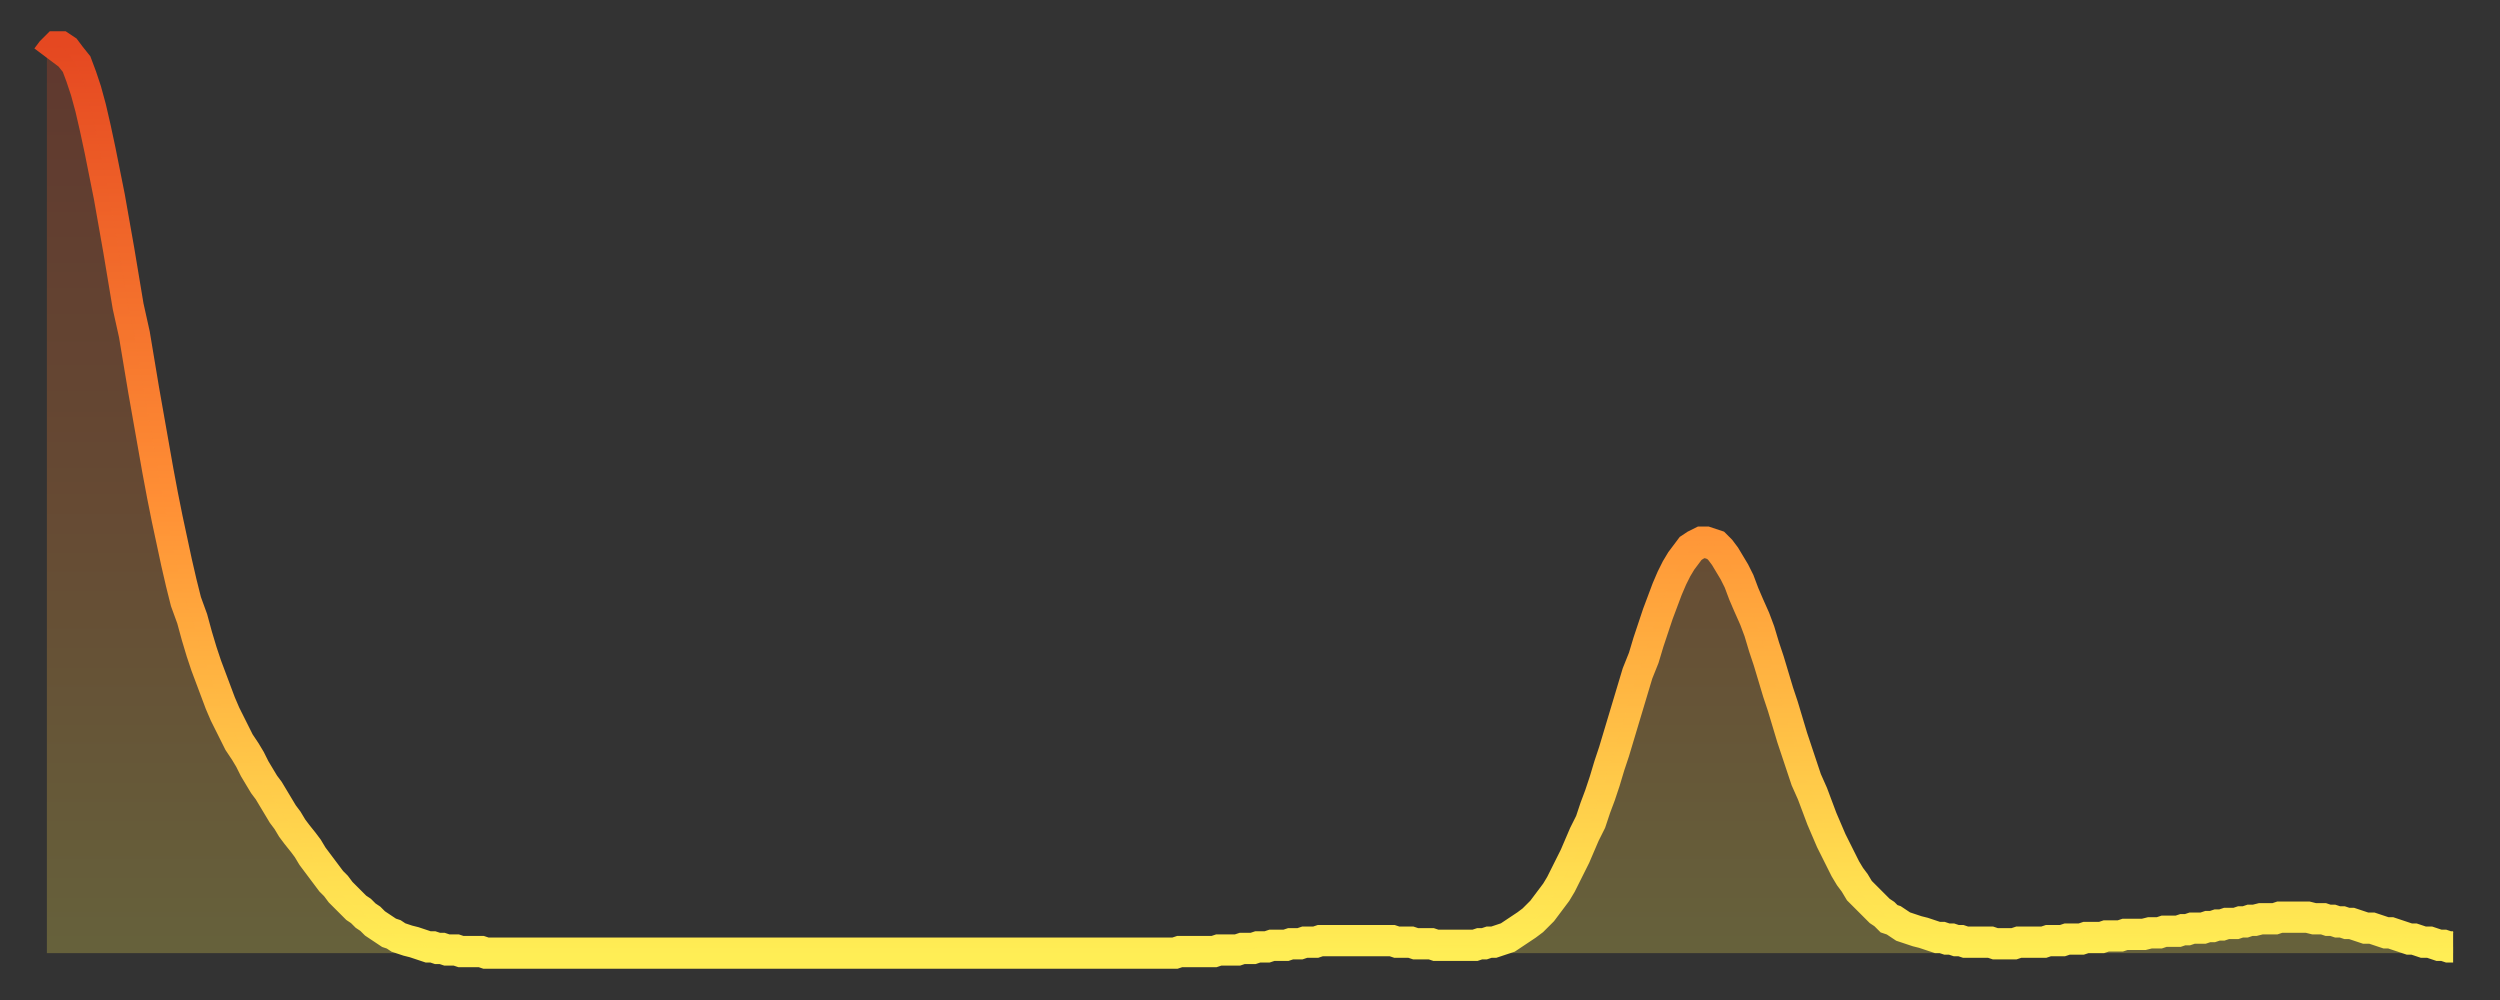 <?xml version="1.0" encoding="utf-8" ?>
<svg baseProfile="full" height="64" version="1.1" width="160" xmlns="http://www.w3.org/2000/svg" xmlns:ev="http://www.w3.org/2001/xml-events" xmlns:xlink="http://www.w3.org/1999/xlink"><rect width="100%" height="100%" fill="#333333" stroke="none"/><defs><linearGradient id="id1021950" x1="0" x2="0" y1="0" y2="1"><stop offset="0%" stop-color="#e54821" /><stop offset="50%" stop-color="#ff8f35" /><stop offset="100%" stop-color="#ffee55" /></linearGradient></defs><g transform="translate(3,3)"><g><path d="M 0.0 0.7 0.3 0.3 0.6 0.0 0.9 0.0 1.2 0.2 1.5 0.6 1.9 1.1 2.2 1.9 2.5 2.8 2.8 3.9 3.1 5.2 3.4 6.6 3.7 8.1 4.0 9.6 4.3 11.3 4.6 13.0 4.9 14.8 5.2 16.6 5.6 18.4 5.9 20.2 6.2 22.0 6.5 23.7 6.8 25.4 7.1 27.1 7.4 28.7 7.7 30.2 8.0 31.6 8.3 33.0 8.6 34.3 8.9 35.5 9.3 36.6 9.6 37.7 9.9 38.7 10.2 39.6 10.5 40.4 10.8 41.2 11.1 42.0 11.4 42.7 11.7 43.3 12.0 43.9 12.3 44.5 12.7 45.1 13.0 45.6 13.3 46.2 13.6 46.7 13.9 47.2 14.2 47.6 14.5 48.1 14.8 48.6 15.1 49.1 15.4 49.5 15.7 50.0 16.0 50.4 16.4 50.9 16.7 51.3 17.0 51.8 17.3 52.2 17.6 52.6 17.9 53.0 18.2 53.4 18.5 53.7 18.8 54.1 19.1 54.4 19.4 54.7 19.8 55.1 20.1 55.3 20.4 55.6 20.7 55.8 21.0 56.1 21.3 56.3 21.6 56.5 21.9 56.7 22.2 56.8 22.5 57.0 22.8 57.1 23.1 57.2 23.5 57.3 23.8 57.4 24.1 57.5 24.4 57.6 24.7 57.6 25.0 57.7 25.3 57.7 25.6 57.8 25.9 57.8 26.2 57.8 26.5 57.9 26.8 57.9 27.2 57.9 27.5 57.9 27.8 57.9 28.1 58.0 28.4 58.0 28.7 58.0 29.0 58.0 29.3 58.0 29.6 58.0 29.9 58.0 30.2 58.0 30.6 58.0 30.9 58.0 31.2 58.0 31.5 58.0 31.8 58.0 32.1 58.0 32.4 58.0 32.7 58.0 33.0 58.0 33.3 58.0 33.6 58.0 33.9 58.0 34.3 58.0 34.6 58.0 34.9 58.0 35.2 58.0 35.5 58.0 35.8 58.0 36.1 58.0 36.4 58.0 36.7 58.0 37.0 58.0 37.3 58.0 37.7 58.0 38.0 58.0 38.3 58.0 38.6 58.0 38.9 58.0 39.2 58.0 39.5 58.0 39.8 58.0 40.1 58.0 40.4 58.0 40.7 58.0 41.0 58.0 41.4 58.0 41.7 58.0 42.0 58.0 42.3 58.0 42.6 58.0 42.9 58.0 43.2 58.0 43.5 58.0 43.8 58.0 44.1 58.0 44.4 58.0 44.7 58.0 45.1 58.0 45.4 58.0 45.7 58.0 46.0 58.0 46.3 58.0 46.6 58.0 46.9 58.0 47.2 58.0 47.5 58.0 47.8 58.0 48.1 58.0 48.5 58.0 48.8 58.0 49.1 58.0 49.4 58.0 49.7 58.0 50.0 58.0 50.3 58.0 50.6 58.0 50.9 58.0 51.2 58.0 51.5 58.0 51.8 58.0 52.2 58.0 52.5 58.0 52.8 58.0 53.1 58.0 53.4 58.0 53.7 58.0 54.0 58.0 54.3 58.0 54.6 58.0 54.9 58.0 55.2 58.0 55.6 58.0 55.9 58.0 56.2 58.0 56.5 58.0 56.8 58.0 57.1 58.0 57.4 58.0 57.7 58.0 58.0 58.0 58.3 58.0 58.6 58.0 58.9 58.0 59.3 58.0 59.6 58.0 59.9 58.0 60.2 58.0 60.5 58.0 60.8 58.0 61.1 58.0 61.4 58.0 61.7 58.0 62.0 58.0 62.3 58.0 62.6 58.0 63.0 58.0 63.3 58.0 63.6 58.0 63.9 58.0 64.2 58.0 64.5 58.0 64.8 58.0 65.1 58.0 65.4 58.0 65.7 58.0 66.0 58.0 66.4 58.0 66.7 58.0 67.0 58.0 67.3 58.0 67.6 58.0 67.9 58.0 68.2 58.0 68.5 58.0 68.8 58.0 69.1 58.0 69.4 58.0 69.7 58.0 70.1 58.0 70.4 58.0 70.7 58.0 71.0 58.0 71.3 58.0 71.6 58.0 71.9 58.0 72.2 58.0 72.5 57.9 72.8 57.9 73.1 57.9 73.5 57.9 73.8 57.9 74.1 57.9 74.4 57.9 74.7 57.9 75.0 57.8 75.3 57.8 75.6 57.8 75.9 57.8 76.2 57.8 76.5 57.7 76.8 57.7 77.2 57.7 77.5 57.6 77.8 57.6 78.1 57.6 78.4 57.5 78.7 57.5 79.0 57.5 79.3 57.5 79.6 57.4 79.9 57.4 80.2 57.4 80.5 57.3 80.9 57.3 81.2 57.3 81.5 57.2 81.8 57.2 82.1 57.2 82.4 57.2 82.7 57.2 83.0 57.2 83.3 57.2 83.6 57.2 83.9 57.2 84.3 57.2 84.6 57.2 84.9 57.2 85.2 57.2 85.5 57.2 85.8 57.2 86.1 57.2 86.4 57.3 86.7 57.3 87.0 57.3 87.3 57.3 87.6 57.4 88.0 57.4 88.3 57.4 88.6 57.4 88.9 57.5 89.2 57.5 89.5 57.5 89.8 57.5 90.1 57.5 90.4 57.5 90.7 57.5 91.0 57.5 91.4 57.5 91.7 57.4 92.0 57.4 92.3 57.3 92.6 57.3 92.9 57.2 93.2 57.1 93.5 57.0 93.8 56.8 94.1 56.6 94.4 56.4 94.7 56.2 95.1 55.9 95.4 55.6 95.7 55.3 96.0 54.9 96.3 54.5 96.6 54.1 96.9 53.6 97.2 53.0 97.5 52.4 97.8 51.8 98.1 51.1 98.4 50.4 98.8 49.6 99.1 48.7 99.4 47.9 99.7 47.0 100.0 46.0 100.3 45.1 100.6 44.1 100.9 43.1 101.2 42.1 101.5 41.1 101.8 40.1 102.2 39.1 102.5 38.1 102.8 37.2 103.1 36.3 103.4 35.5 103.7 34.7 104.0 34.0 104.3 33.4 104.6 32.9 104.9 32.5 105.2 32.1 105.5 31.9 105.9 31.7 106.2 31.7 106.5 31.8 106.8 31.9 107.1 32.2 107.4 32.6 107.7 33.1 108.0 33.6 108.3 34.2 108.6 35.0 108.9 35.7 109.3 36.6 109.6 37.4 109.9 38.4 110.2 39.3 110.5 40.3 110.8 41.3 111.1 42.2 111.4 43.2 111.7 44.2 112.0 45.1 112.3 46.0 112.6 46.9 113.0 47.8 113.3 48.6 113.6 49.4 113.9 50.1 114.2 50.8 114.5 51.4 114.8 52.0 115.1 52.6 115.4 53.1 115.7 53.5 116.0 54.0 116.3 54.3 116.7 54.7 117.0 55.0 117.3 55.3 117.6 55.5 117.9 55.8 118.2 55.9 118.5 56.1 118.8 56.3 119.1 56.4 119.4 56.5 119.7 56.6 120.1 56.7 120.4 56.8 120.7 56.9 121.0 57.0 121.3 57.0 121.6 57.1 121.9 57.1 122.2 57.2 122.5 57.2 122.8 57.3 123.1 57.3 123.4 57.3 123.8 57.3 124.1 57.3 124.4 57.3 124.7 57.4 125.0 57.4 125.3 57.4 125.6 57.4 125.9 57.4 126.2 57.3 126.5 57.3 126.8 57.3 127.2 57.3 127.5 57.3 127.8 57.3 128.1 57.2 128.4 57.2 128.7 57.2 129.0 57.2 129.3 57.1 129.6 57.1 129.9 57.1 130.2 57.1 130.5 57.0 130.9 57.0 131.2 57.0 131.5 57.0 131.8 56.9 132.1 56.9 132.4 56.9 132.7 56.9 133.0 56.8 133.3 56.8 133.6 56.8 133.9 56.8 134.2 56.8 134.6 56.7 134.9 56.7 135.2 56.7 135.5 56.6 135.8 56.6 136.1 56.6 136.4 56.6 136.7 56.5 137.0 56.5 137.3 56.4 137.6 56.4 138.0 56.4 138.3 56.3 138.6 56.3 138.9 56.2 139.2 56.2 139.5 56.1 139.8 56.1 140.1 56.1 140.4 56.0 140.7 56.0 141.0 55.9 141.3 55.9 141.7 55.8 142.0 55.8 142.3 55.8 142.6 55.8 142.9 55.7 143.2 55.7 143.5 55.7 143.8 55.7 144.1 55.7 144.4 55.7 144.7 55.7 145.1 55.8 145.4 55.8 145.7 55.8 146.0 55.9 146.3 55.9 146.6 56.0 146.9 56.0 147.2 56.1 147.5 56.1 147.8 56.2 148.1 56.3 148.4 56.4 148.8 56.4 149.1 56.5 149.4 56.6 149.7 56.7 150.0 56.7 150.3 56.8 150.6 56.9 150.9 57.0 151.2 57.1 151.5 57.1 151.8 57.2 152.1 57.3 152.5 57.3 152.8 57.4 153.1 57.5 153.4 57.5 153.7 57.6 154.0 57.6" fill="none" id="graph-curve" opacity="1" stroke="url(#id1021950)" stroke-width="2" /><path d="M 0 58 L 0.0 0.7 0.3 0.3 0.6 0.0 0.9 0.0 1.2 0.2 1.5 0.6 1.9 1.1 2.2 1.9 2.5 2.8 2.8 3.9 3.1 5.2 3.4 6.6 3.7 8.1 4.0 9.6 4.3 11.3 4.6 13.0 4.9 14.8 5.2 16.6 5.6 18.4 5.9 20.2 6.2 22.0 6.5 23.7 6.8 25.4 7.1 27.1 7.4 28.7 7.7 30.2 8.0 31.6 8.3 33.0 8.6 34.3 8.9 35.5 9.3 36.6 9.6 37.7 9.9 38.7 10.2 39.6 10.5 40.4 10.8 41.2 11.1 42.0 11.4 42.7 11.7 43.3 12.0 43.9 12.3 44.5 12.7 45.1 13.0 45.6 13.3 46.2 13.6 46.7 13.9 47.2 14.2 47.6 14.5 48.1 14.8 48.6 15.1 49.1 15.4 49.5 15.7 50.0 16.0 50.4 16.4 50.9 16.7 51.3 17.0 51.8 17.3 52.2 17.6 52.6 17.9 53.0 18.2 53.4 18.5 53.7 18.8 54.1 19.1 54.4 19.4 54.7 19.8 55.1 20.1 55.3 20.4 55.6 20.7 55.8 21.0 56.1 21.3 56.3 21.6 56.5 21.9 56.7 22.2 56.8 22.5 57.0 22.8 57.1 23.1 57.2 23.5 57.3 23.8 57.4 24.1 57.5 24.4 57.6 24.7 57.6 25.0 57.7 25.3 57.7 25.6 57.8 25.9 57.8 26.2 57.8 26.5 57.9 26.8 57.9 27.2 57.9 27.5 57.9 27.8 57.9 28.1 58.0 28.4 58.0 28.7 58.0 29.0 58.0 29.3 58.0 29.6 58.0 29.9 58.0 30.2 58.0 30.6 58.0 30.9 58.0 31.2 58.0 31.5 58.0 31.8 58.0 32.1 58.0 32.4 58.0 32.7 58.0 33.0 58.0 33.3 58.0 33.6 58.0 33.9 58.0 34.3 58.0 34.6 58.0 34.9 58.0 35.2 58.0 35.5 58.0 35.8 58.0 36.1 58.0 36.4 58.0 36.7 58.0 37.0 58.0 37.3 58.0 37.7 58.0 38.0 58.0 38.3 58.0 38.6 58.0 38.9 58.0 39.2 58.0 39.5 58.0 39.8 58.0 40.1 58.0 40.4 58.0 40.7 58.0 41.0 58.0 41.4 58.0 41.7 58.0 42.0 58.0 42.3 58.0 42.6 58.0 42.9 58.0 43.2 58.0 43.5 58.0 43.8 58.0 44.1 58.0 44.4 58.0 44.7 58.0 45.1 58.0 45.4 58.0 45.7 58.0 46.0 58.0 46.3 58.0 46.6 58.0 46.9 58.0 47.2 58.0 47.5 58.0 47.8 58.0 48.1 58.0 48.5 58.0 48.8 58.0 49.1 58.0 49.4 58.0 49.7 58.0 50.0 58.0 50.3 58.0 50.6 58.0 50.9 58.0 51.2 58.0 51.5 58.0 51.8 58.0 52.2 58.0 52.5 58.0 52.8 58.0 53.1 58.0 53.4 58.0 53.7 58.0 54.0 58.0 54.3 58.0 54.6 58.0 54.9 58.0 55.2 58.0 55.6 58.0 55.9 58.0 56.2 58.0 56.5 58.0 56.8 58.0 57.1 58.0 57.4 58.0 57.7 58.0 58.0 58.0 58.3 58.0 58.6 58.0 58.9 58.0 59.3 58.0 59.6 58.0 59.9 58.0 60.2 58.0 60.5 58.0 60.8 58.0 61.1 58.0 61.4 58.0 61.7 58.0 62.0 58.0 62.3 58.0 62.6 58.0 63.0 58.0 63.3 58.0 63.6 58.0 63.9 58.0 64.2 58.0 64.5 58.0 64.8 58.0 65.1 58.0 65.4 58.0 65.7 58.0 66.0 58.0 66.4 58.0 66.7 58.0 67.0 58.0 67.3 58.0 67.6 58.0 67.9 58.0 68.2 58.0 68.5 58.0 68.8 58.0 69.1 58.0 69.4 58.0 69.7 58.0 70.1 58.0 70.4 58.0 70.7 58.0 71.0 58.0 71.3 58.0 71.6 58.0 71.9 58.0 72.2 58.0 72.5 57.9 72.8 57.9 73.1 57.9 73.5 57.9 73.8 57.9 74.1 57.9 74.4 57.9 74.7 57.9 75.0 57.8 75.3 57.8 75.6 57.8 75.9 57.8 76.2 57.8 76.5 57.7 76.8 57.7 77.2 57.7 77.5 57.6 77.8 57.6 78.1 57.6 78.4 57.5 78.7 57.5 79.0 57.5 79.3 57.5 79.6 57.4 79.9 57.4 80.2 57.4 80.5 57.3 80.9 57.3 81.2 57.3 81.5 57.2 81.8 57.2 82.1 57.2 82.4 57.2 82.7 57.2 83.0 57.2 83.3 57.2 83.6 57.2 83.9 57.2 84.3 57.2 84.6 57.2 84.9 57.2 85.2 57.2 85.5 57.2 85.8 57.2 86.1 57.2 86.4 57.3 86.7 57.3 87.0 57.3 87.3 57.3 87.6 57.4 88.0 57.4 88.3 57.4 88.6 57.4 88.9 57.5 89.2 57.5 89.5 57.5 89.8 57.5 90.1 57.5 90.4 57.5 90.7 57.5 91.0 57.5 91.4 57.5 91.7 57.4 92.0 57.4 92.3 57.3 92.6 57.3 92.9 57.2 93.2 57.1 93.5 57.0 93.8 56.8 94.1 56.6 94.4 56.4 94.7 56.2 95.1 55.9 95.4 55.6 95.7 55.3 96.0 54.9 96.3 54.5 96.6 54.1 96.9 53.6 97.2 53.0 97.5 52.4 97.8 51.8 98.1 51.1 98.4 50.4 98.8 49.6 99.1 48.7 99.4 47.9 99.7 47.0 100.0 46.0 100.3 45.1 100.6 44.1 100.9 43.1 101.2 42.1 101.5 41.1 101.8 40.1 102.2 39.1 102.5 38.1 102.8 37.2 103.1 36.3 103.4 35.5 103.7 34.7 104.0 34.0 104.3 33.4 104.6 32.9 104.9 32.5 105.2 32.1 105.5 31.9 105.9 31.7 106.2 31.7 106.5 31.8 106.8 31.9 107.1 32.2 107.4 32.6 107.7 33.1 108.0 33.6 108.3 34.2 108.6 35.0 108.9 35.7 109.3 36.6 109.6 37.4 109.9 38.4 110.2 39.3 110.5 40.3 110.8 41.3 111.1 42.2 111.4 43.2 111.7 44.2 112.0 45.1 112.3 46.0 112.6 46.9 113.0 47.8 113.3 48.6 113.6 49.4 113.9 50.1 114.2 50.8 114.5 51.4 114.8 52.0 115.1 52.6 115.4 53.1 115.7 53.5 116.0 54.0 116.3 54.3 116.7 54.7 117.0 55.0 117.3 55.3 117.6 55.5 117.9 55.8 118.2 55.9 118.5 56.1 118.8 56.3 119.1 56.4 119.4 56.5 119.7 56.6 120.1 56.7 120.4 56.8 120.7 56.9 121.0 57.0 121.3 57.0 121.6 57.1 121.9 57.1 122.2 57.2 122.5 57.2 122.8 57.3 123.1 57.3 123.4 57.3 123.8 57.3 124.1 57.3 124.4 57.3 124.7 57.4 125.0 57.4 125.3 57.4 125.6 57.4 125.9 57.4 126.2 57.3 126.5 57.3 126.8 57.3 127.2 57.3 127.5 57.3 127.8 57.3 128.1 57.2 128.4 57.2 128.7 57.2 129.0 57.2 129.3 57.1 129.6 57.1 129.9 57.1 130.2 57.1 130.5 57.0 130.9 57.0 131.2 57.0 131.5 57.0 131.8 56.9 132.1 56.9 132.4 56.9 132.7 56.9 133.0 56.8 133.3 56.8 133.6 56.8 133.9 56.8 134.2 56.8 134.6 56.7 134.9 56.7 135.2 56.7 135.5 56.6 135.8 56.6 136.1 56.6 136.4 56.6 136.7 56.5 137.0 56.5 137.3 56.4 137.6 56.4 138.0 56.4 138.3 56.3 138.6 56.3 138.9 56.2 139.2 56.2 139.5 56.1 139.8 56.1 140.1 56.1 140.4 56.0 140.7 56.0 141.0 55.9 141.3 55.9 141.7 55.8 142.0 55.8 142.3 55.8 142.6 55.8 142.9 55.7 143.2 55.7 143.5 55.7 143.8 55.7 144.1 55.7 144.4 55.7 144.7 55.7 145.1 55.8 145.4 55.8 145.7 55.8 146.0 55.9 146.3 55.9 146.6 56.0 146.9 56.0 147.2 56.1 147.5 56.1 147.8 56.2 148.1 56.3 148.4 56.4 148.8 56.4 149.1 56.5 149.4 56.6 149.7 56.7 150.0 56.7 150.3 56.8 150.6 56.9 150.9 57.0 151.2 57.1 151.5 57.1 151.8 57.2 152.1 57.3 152.5 57.3 152.8 57.4 153.1 57.5 153.4 57.5 153.7 57.6 154.0 57.6 154 58" fill="url(#id1021950)" fill-opacity=".25" id="graph-shadow" /></g></g></svg>